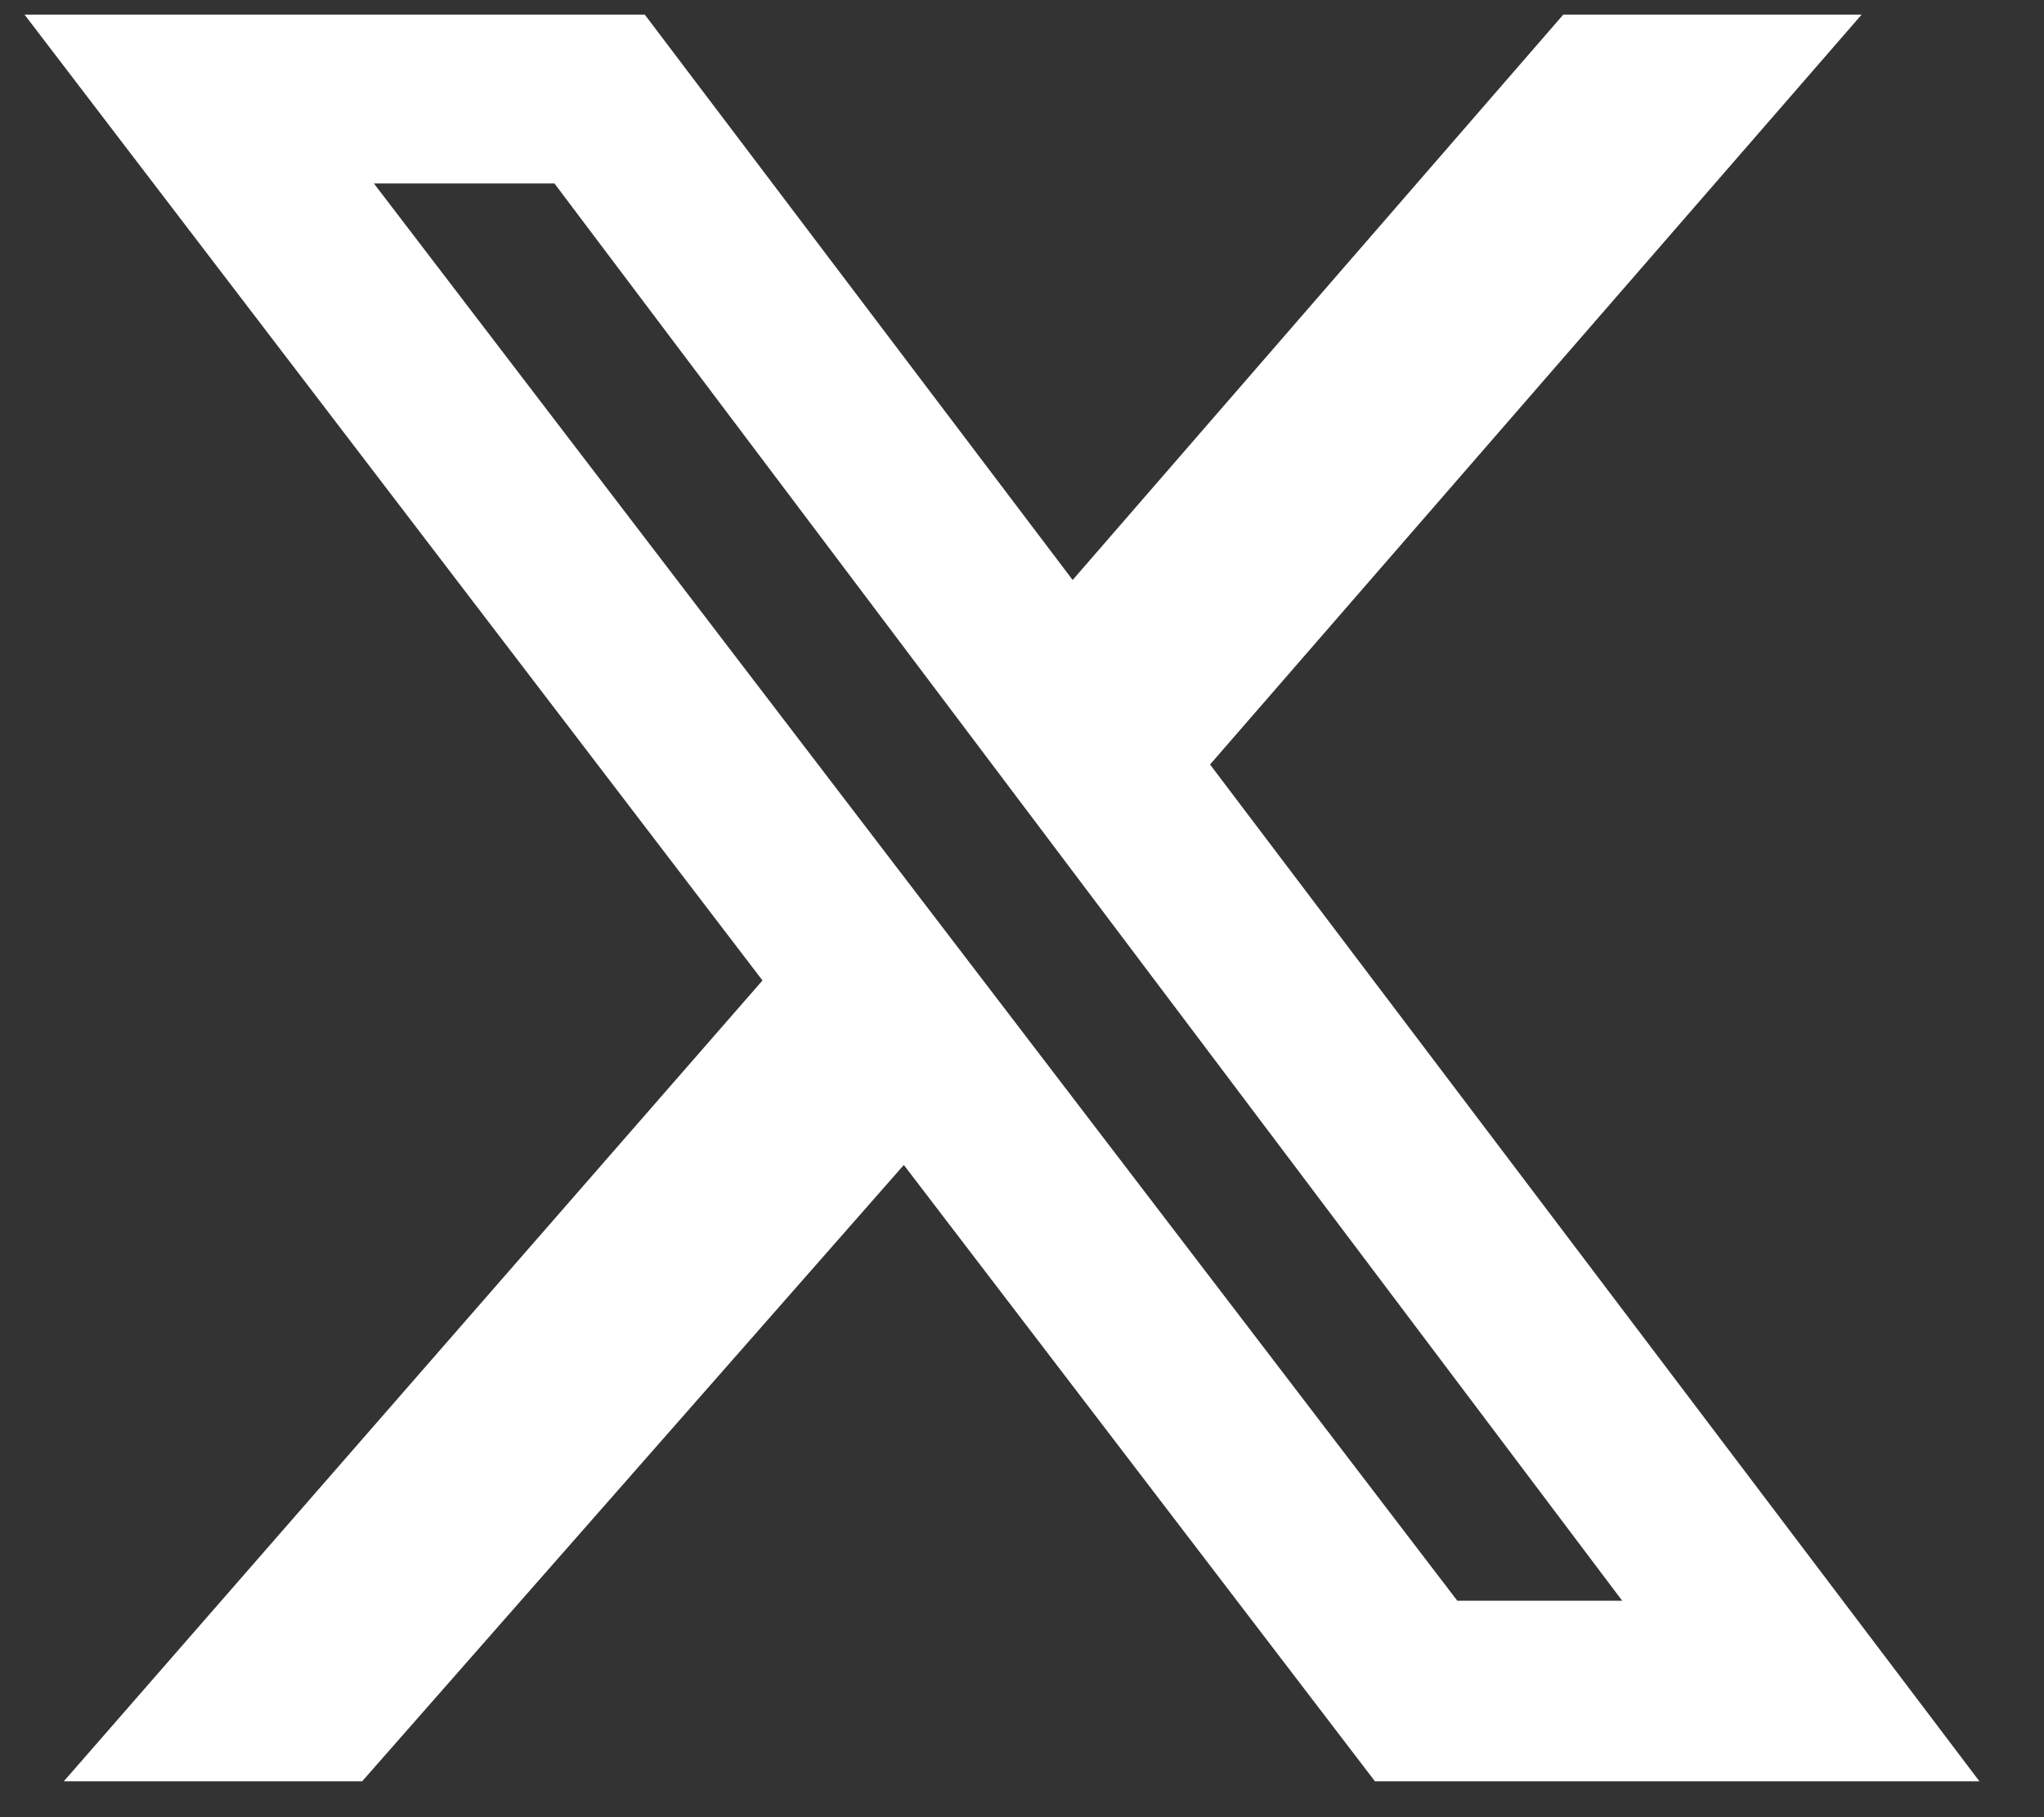<svg width="27" height="24" viewBox="0 0 27 24" fill="none" xmlns="http://www.w3.org/2000/svg">
<rect x="0" y="0" width="27" height="24" fill="#333333" stroke="none"/>
<path d="M20.65 0.193H24.591L15.984 10.097L26.147 23.526H18.162L11.939 15.386L4.784 23.526H0.843L10.072 12.949L0.324 0.193H8.517L14.169 7.66L20.65 0.193ZM19.25 21.141H21.428L7.324 2.423H4.939L19.25 21.141Z" fill="white"/>
</svg>
